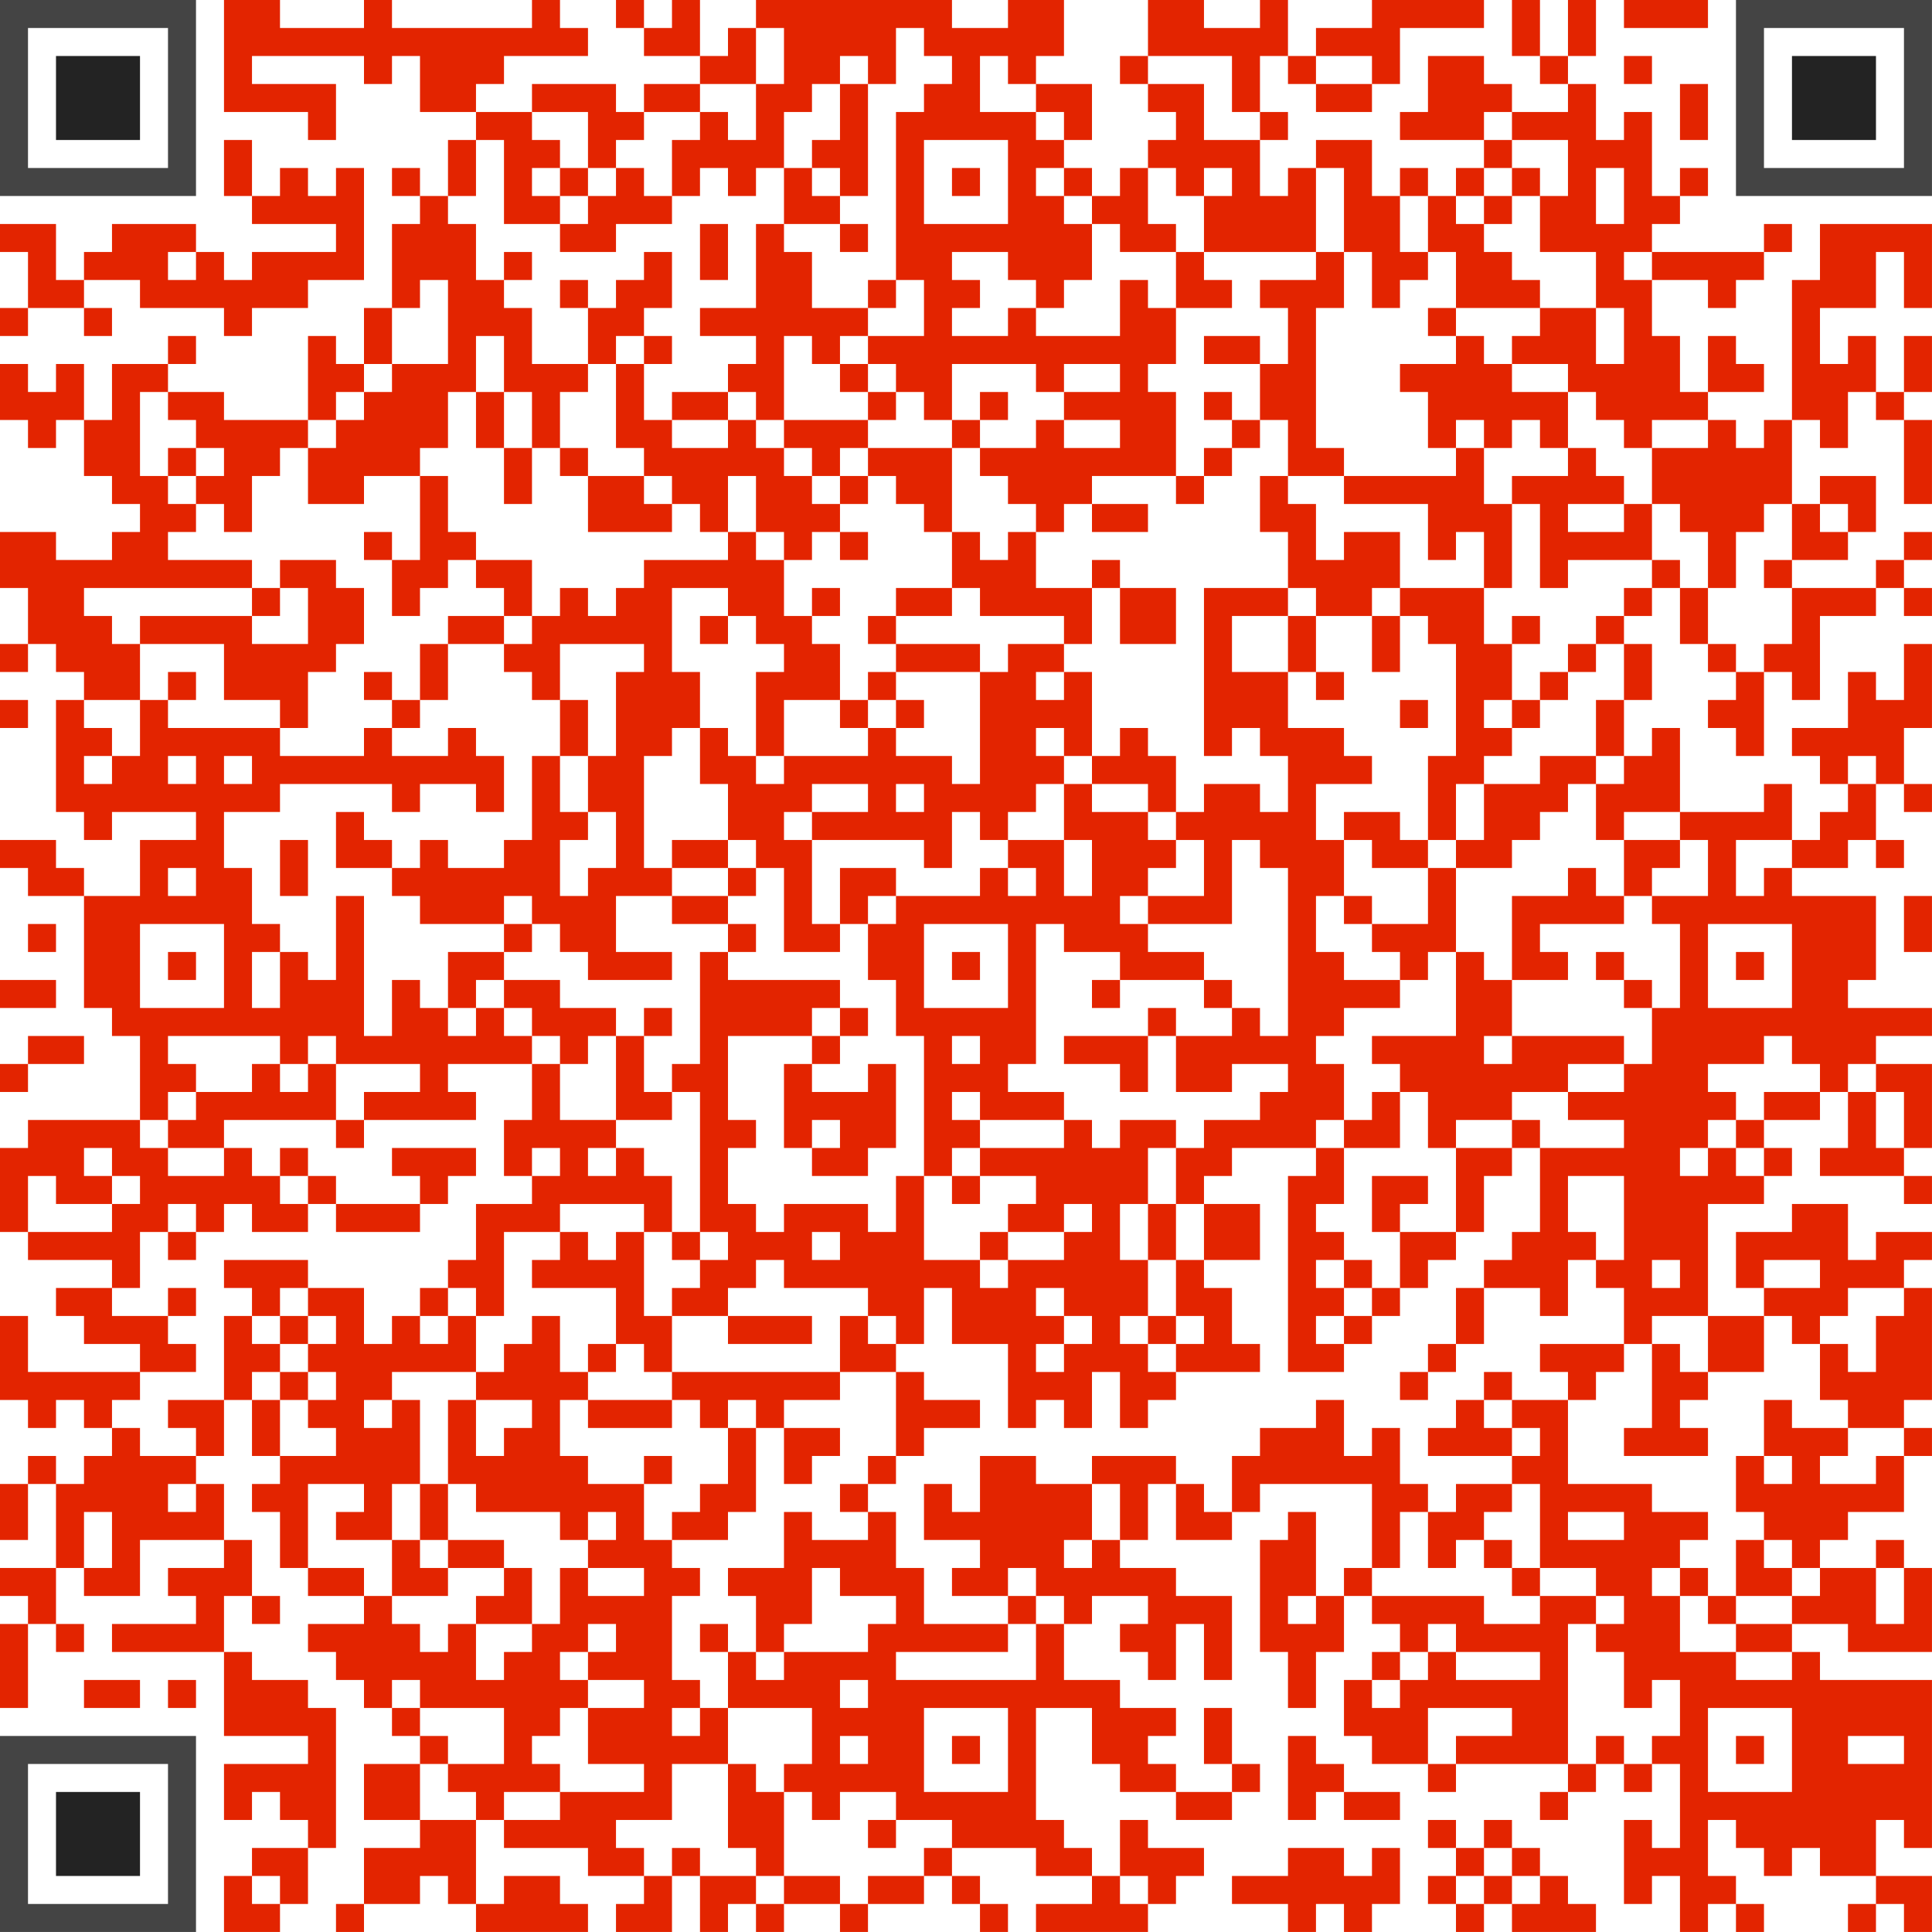 <?xml version="1.0" encoding="UTF-8"?>
<svg xmlns="http://www.w3.org/2000/svg" version="1.1" width="1200" height="1200" viewBox="0 0 1200 1200"><rect x="0" y="0" width="1200" height="1200" fill="#ffffff"/><g transform="scale(17.391)"><g transform="translate(0,0)"><g><g transform="translate(3.5,3.5)"><path fill-rule="evenodd" d="M-3.5 -3.5L3.5 -3.5L3.5 3.5L-3.5 3.5ZM-2.5 -2.5L-2.5 2.5L2.5 2.5L2.5 -2.5Z" fill="#444444"/><path fill-rule="evenodd" d="M-1.5 -1.5L1.5 -1.5L1.5 1.5L-1.5 1.5Z" fill="#232323"/></g></g><g><g transform="translate(65.5,3.5)"><g transform="rotate(90)"><path fill-rule="evenodd" d="M-3.5 -3.5L3.5 -3.5L3.5 3.5L-3.5 3.5ZM-2.5 -2.5L-2.5 2.5L2.5 2.5L2.5 -2.5Z" fill="#444444"/><path fill-rule="evenodd" d="M-1.5 -1.5L1.5 -1.5L1.5 1.5L-1.5 1.5Z" fill="#232323"/></g></g></g><g><g transform="translate(3.5,65.5)"><g transform="rotate(-90)"><path fill-rule="evenodd" d="M-3.5 -3.5L3.5 -3.5L3.5 3.5L-3.5 3.5ZM-2.5 -2.5L-2.5 2.5L2.5 2.5L2.5 -2.5Z" fill="#444444"/><path fill-rule="evenodd" d="M-1.5 -1.5L1.5 -1.5L1.5 1.5L-1.5 1.5Z" fill="#232323"/></g></g></g><path fill-rule="evenodd" d="M8 0L8 4L11 4L11 5L12 5L12 3L9 3L9 2L13 2L13 3L14 3L14 2L15 2L15 4L17 4L17 5L16 5L16 7L15 7L15 6L14 6L14 7L15 7L15 8L14 8L14 11L13 11L13 13L12 13L12 12L11 12L11 15L8 15L8 14L6 14L6 13L7 13L7 12L6 12L6 13L4 13L4 15L3 15L3 13L2 13L2 14L1 14L1 13L0 13L0 15L1 15L1 16L2 16L2 15L3 15L3 17L4 17L4 18L5 18L5 19L4 19L4 20L2 20L2 19L0 19L0 21L1 21L1 23L0 23L0 24L1 24L1 23L2 23L2 24L3 24L3 25L2 25L2 29L3 29L3 30L4 30L4 29L7 29L7 30L5 30L5 32L3 32L3 31L2 31L2 30L0 30L0 31L1 31L1 32L3 32L3 36L4 36L4 37L5 37L5 40L1 40L1 41L0 41L0 44L1 44L1 45L4 45L4 46L2 46L2 47L3 47L3 48L5 48L5 49L1 49L1 47L0 47L0 50L1 50L1 51L2 51L2 50L3 50L3 51L4 51L4 52L3 52L3 53L2 53L2 52L1 52L1 53L0 53L0 55L1 55L1 53L2 53L2 56L0 56L0 57L1 57L1 58L0 58L0 61L1 61L1 58L2 58L2 59L3 59L3 58L2 58L2 56L3 56L3 57L5 57L5 55L8 55L8 56L6 56L6 57L7 57L7 58L4 58L4 59L8 59L8 62L11 62L11 63L8 63L8 65L9 65L9 64L10 64L10 65L11 65L11 66L9 66L9 67L8 67L8 69L10 69L10 68L11 68L11 66L12 66L12 61L11 61L11 60L9 60L9 59L8 59L8 57L9 57L9 58L10 58L10 57L9 57L9 55L8 55L8 53L7 53L7 52L8 52L8 50L9 50L9 52L10 52L10 53L9 53L9 54L10 54L10 56L11 56L11 57L13 57L13 58L11 58L11 59L12 59L12 60L13 60L13 61L14 61L14 62L15 62L15 63L13 63L13 65L15 65L15 66L13 66L13 68L12 68L12 69L13 69L13 68L15 68L15 67L16 67L16 68L17 68L17 69L21 69L21 68L20 68L20 67L18 67L18 68L17 68L17 65L18 65L18 66L21 66L21 67L23 67L23 68L22 68L22 69L24 69L24 67L25 67L25 69L26 69L26 68L27 68L27 69L28 69L28 68L30 68L30 69L31 69L31 68L33 68L33 67L34 67L34 68L35 68L35 69L36 69L36 68L35 68L35 67L34 67L34 66L37 66L37 67L39 67L39 68L37 68L37 69L41 69L41 68L42 68L42 67L43 67L43 66L41 66L41 65L40 65L40 67L39 67L39 66L38 66L38 65L37 65L37 61L39 61L39 63L40 63L40 64L42 64L42 65L44 65L44 64L45 64L45 63L44 63L44 61L43 61L43 63L44 63L44 64L42 64L42 63L41 63L41 62L42 62L42 61L40 61L40 60L38 60L38 58L39 58L39 57L41 57L41 58L40 58L40 59L41 59L41 60L42 60L42 58L43 58L43 60L44 60L44 57L42 57L42 56L40 56L40 55L41 55L41 53L42 53L42 55L44 55L44 54L45 54L45 53L49 53L49 56L48 56L48 57L47 57L47 54L46 54L46 55L45 55L45 59L46 59L46 61L47 61L47 59L48 59L48 57L49 57L49 58L50 58L50 59L49 59L49 60L48 60L48 62L49 62L49 63L51 63L51 64L52 64L52 63L56 63L56 64L55 64L55 65L56 65L56 64L57 64L57 63L58 63L58 64L59 64L59 63L60 63L60 66L59 66L59 65L58 65L58 68L59 68L59 67L60 67L60 69L61 69L61 68L62 68L62 69L63 69L63 68L62 68L62 67L61 67L61 65L62 65L62 66L63 66L63 67L64 67L64 66L65 66L65 67L67 67L67 68L66 68L66 69L67 69L67 68L68 68L68 69L69 69L69 67L67 67L67 65L68 65L68 66L69 66L69 60L65 60L65 59L64 59L64 58L66 58L66 59L69 59L69 56L68 56L68 55L67 55L67 56L65 56L65 55L66 55L66 54L68 54L68 52L69 52L69 51L68 51L68 50L69 50L69 46L68 46L68 45L69 45L69 44L67 44L67 45L66 45L66 43L64 43L64 44L62 44L62 46L63 46L63 47L61 47L61 43L63 43L63 42L64 42L64 41L63 41L63 40L65 40L65 39L66 39L66 41L65 41L65 42L68 42L68 43L69 43L69 42L68 42L68 41L69 41L69 38L67 38L67 37L69 37L69 36L66 36L66 35L67 35L67 32L64 32L64 31L66 31L66 30L67 30L67 31L68 31L68 30L67 30L67 28L68 28L68 29L69 29L69 28L68 28L68 26L69 26L69 23L68 23L68 25L67 25L67 24L66 24L66 26L64 26L64 27L65 27L65 28L66 28L66 29L65 29L65 30L64 30L64 28L63 28L63 29L60 29L60 26L59 26L59 27L58 27L58 25L59 25L59 23L58 23L58 22L59 22L59 21L60 21L60 23L61 23L61 24L62 24L62 25L61 25L61 26L62 26L62 27L63 27L63 24L64 24L64 25L65 25L65 22L67 22L67 21L68 21L68 22L69 22L69 21L68 21L68 20L69 20L69 19L68 19L68 20L67 20L67 21L64 21L64 20L66 20L66 19L67 19L67 17L65 17L65 18L64 18L64 15L65 15L65 16L66 16L66 14L67 14L67 15L68 15L68 18L69 18L69 15L68 15L68 14L69 14L69 12L68 12L68 14L67 14L67 12L66 12L66 13L65 13L65 11L67 11L67 9L68 9L68 11L69 11L69 8L65 8L65 10L64 10L64 15L63 15L63 16L62 16L62 15L61 15L61 14L63 14L63 13L62 13L62 12L61 12L61 14L60 14L60 12L59 12L59 10L61 10L61 11L62 11L62 10L63 10L63 9L64 9L64 8L63 8L63 9L59 9L59 8L60 8L60 7L61 7L61 6L60 6L60 7L59 7L59 4L58 4L58 5L57 5L57 3L56 3L56 2L57 2L57 0L56 0L56 2L55 2L55 0L54 0L54 2L55 2L55 3L56 3L56 4L54 4L54 3L53 3L53 2L51 2L51 4L50 4L50 5L53 5L53 6L52 6L52 7L51 7L51 6L50 6L50 7L49 7L49 5L47 5L47 6L46 6L46 7L45 7L45 5L46 5L46 4L45 4L45 2L46 2L46 3L47 3L47 4L49 4L49 3L50 3L50 1L53 1L53 0L49 0L49 1L47 1L47 2L46 2L46 0L45 0L45 1L43 1L43 0L41 0L41 2L40 2L40 3L41 3L41 4L42 4L42 5L41 5L41 6L40 6L40 7L39 7L39 6L38 6L38 5L39 5L39 3L37 3L37 2L38 2L38 0L36 0L36 1L34 1L34 0L27 0L27 1L26 1L26 2L25 2L25 0L24 0L24 1L23 1L23 0L22 0L22 1L23 1L23 2L25 2L25 3L23 3L23 4L22 4L22 3L19 3L19 4L17 4L17 3L18 3L18 2L21 2L21 1L20 1L20 0L19 0L19 1L14 1L14 0L13 0L13 1L10 1L10 0ZM58 0L58 1L61 1L61 0ZM27 1L27 3L25 3L25 4L23 4L23 5L22 5L22 6L21 6L21 4L19 4L19 5L20 5L20 6L19 6L19 7L20 7L20 8L18 8L18 5L17 5L17 7L16 7L16 8L17 8L17 10L18 10L18 11L19 11L19 13L21 13L21 14L20 14L20 16L19 16L19 14L18 14L18 12L17 12L17 14L16 14L16 16L15 16L15 17L13 17L13 18L11 18L11 16L12 16L12 15L13 15L13 14L14 14L14 13L16 13L16 10L15 10L15 11L14 11L14 13L13 13L13 14L12 14L12 15L11 15L11 16L10 16L10 17L9 17L9 19L8 19L8 18L7 18L7 17L8 17L8 16L7 16L7 15L6 15L6 14L5 14L5 17L6 17L6 18L7 18L7 19L6 19L6 20L9 20L9 21L3 21L3 22L4 22L4 23L5 23L5 25L3 25L3 26L4 26L4 27L3 27L3 28L4 28L4 27L5 27L5 25L6 25L6 26L10 26L10 27L13 27L13 26L14 26L14 27L16 27L16 26L17 26L17 27L18 27L18 29L17 29L17 28L15 28L15 29L14 29L14 28L10 28L10 29L8 29L8 31L9 31L9 33L10 33L10 34L9 34L9 36L10 36L10 34L11 34L11 35L12 35L12 32L13 32L13 37L14 37L14 35L15 35L15 36L16 36L16 37L17 37L17 36L18 36L18 37L19 37L19 38L16 38L16 39L17 39L17 40L13 40L13 39L15 39L15 38L12 38L12 37L11 37L11 38L10 38L10 37L6 37L6 38L7 38L7 39L6 39L6 40L5 40L5 41L6 41L6 42L8 42L8 41L9 41L9 42L10 42L10 43L11 43L11 44L9 44L9 43L8 43L8 44L7 44L7 43L6 43L6 44L5 44L5 46L4 46L4 47L6 47L6 48L7 48L7 49L5 49L5 50L4 50L4 51L5 51L5 52L7 52L7 51L6 51L6 50L8 50L8 47L9 47L9 48L10 48L10 49L9 49L9 50L10 50L10 52L12 52L12 51L11 51L11 50L12 50L12 49L11 49L11 48L12 48L12 47L11 47L11 46L13 46L13 48L14 48L14 47L15 47L15 48L16 48L16 47L17 47L17 49L14 49L14 50L13 50L13 51L14 51L14 50L15 50L15 53L14 53L14 55L12 55L12 54L13 54L13 53L11 53L11 56L13 56L13 57L14 57L14 58L15 58L15 59L16 59L16 58L17 58L17 60L18 60L18 59L19 59L19 58L20 58L20 56L21 56L21 57L23 57L23 56L21 56L21 55L22 55L22 54L21 54L21 55L20 55L20 54L17 54L17 53L16 53L16 50L17 50L17 52L18 52L18 51L19 51L19 50L17 50L17 49L18 49L18 48L19 48L19 47L20 47L20 49L21 49L21 50L20 50L20 52L21 52L21 53L23 53L23 55L24 55L24 56L25 56L25 57L24 57L24 60L25 60L25 61L24 61L24 62L25 62L25 61L26 61L26 63L24 63L24 65L22 65L22 66L23 66L23 67L24 67L24 66L25 66L25 67L27 67L27 68L28 68L28 67L30 67L30 68L31 68L31 67L33 67L33 66L34 66L34 65L32 65L32 64L30 64L30 65L29 65L29 64L28 64L28 63L29 63L29 61L26 61L26 59L27 59L27 60L28 60L28 59L31 59L31 58L32 58L32 57L30 57L30 56L29 56L29 58L28 58L28 59L27 59L27 57L26 57L26 56L28 56L28 54L29 54L29 55L31 55L31 54L32 54L32 56L33 56L33 58L36 58L36 59L32 59L32 60L37 60L37 58L38 58L38 57L37 57L37 56L36 56L36 57L34 57L34 56L35 56L35 55L33 55L33 53L34 53L34 54L35 54L35 52L37 52L37 53L39 53L39 55L38 55L38 56L39 56L39 55L40 55L40 53L39 53L39 52L42 52L42 53L43 53L43 54L44 54L44 52L45 52L45 51L47 51L47 50L48 50L48 52L49 52L49 51L50 51L50 53L51 53L51 54L50 54L50 56L49 56L49 57L53 57L53 58L55 58L55 57L57 57L57 58L56 58L56 63L57 63L57 62L58 62L58 63L59 63L59 62L60 62L60 60L59 60L59 61L58 61L58 59L57 59L57 58L58 58L58 57L57 57L57 56L55 56L55 53L54 53L54 52L55 52L55 51L54 51L54 50L56 50L56 53L59 53L59 54L61 54L61 55L60 55L60 56L59 56L59 57L60 57L60 59L62 59L62 60L64 60L64 59L62 59L62 58L64 58L64 57L65 57L65 56L64 56L64 55L63 55L63 54L62 54L62 52L63 52L63 53L64 53L64 52L63 52L63 50L64 50L64 51L66 51L66 52L65 52L65 53L67 53L67 52L68 52L68 51L66 51L66 50L65 50L65 48L66 48L66 49L67 49L67 47L68 47L68 46L66 46L66 47L65 47L65 48L64 48L64 47L63 47L63 49L61 49L61 47L59 47L59 48L58 48L58 46L57 46L57 45L58 45L58 42L56 42L56 44L57 44L57 45L56 45L56 47L55 47L55 46L53 46L53 45L54 45L54 44L55 44L55 41L58 41L58 40L56 40L56 39L58 39L58 38L59 38L59 36L60 36L60 33L59 33L59 32L61 32L61 30L60 30L60 29L58 29L58 30L57 30L57 28L58 28L58 27L57 27L57 25L58 25L58 23L57 23L57 22L58 22L58 21L59 21L59 20L60 20L60 21L61 21L61 23L62 23L62 24L63 24L63 23L64 23L64 21L63 21L63 20L64 20L64 18L63 18L63 19L62 19L62 21L61 21L61 19L60 19L60 18L59 18L59 16L61 16L61 15L59 15L59 16L58 16L58 15L57 15L57 14L56 14L56 13L54 13L54 12L55 12L55 11L57 11L57 13L58 13L58 11L57 11L57 9L55 9L55 7L56 7L56 5L54 5L54 4L53 4L53 5L54 5L54 6L53 6L53 7L52 7L52 8L53 8L53 9L54 9L54 10L55 10L55 11L52 11L52 9L51 9L51 7L50 7L50 9L51 9L51 10L50 10L50 11L49 11L49 9L48 9L48 6L47 6L47 9L43 9L43 7L44 7L44 6L43 6L43 7L42 7L42 6L41 6L41 8L42 8L42 9L40 9L40 8L39 8L39 7L38 7L38 6L37 6L37 7L38 7L38 8L39 8L39 10L38 10L38 11L37 11L37 10L36 10L36 9L34 9L34 10L35 10L35 11L34 11L34 12L36 12L36 11L37 11L37 12L40 12L40 10L41 10L41 11L42 11L42 13L41 13L41 14L42 14L42 17L39 17L39 18L38 18L38 19L37 19L37 18L36 18L36 17L35 17L35 16L37 16L37 15L38 15L38 16L40 16L40 15L38 15L38 14L40 14L40 13L38 13L38 14L37 14L37 13L34 13L34 15L33 15L33 14L32 14L32 13L31 13L31 12L33 12L33 10L32 10L32 4L33 4L33 3L34 3L34 2L33 2L33 1L32 1L32 3L31 3L31 2L30 2L30 3L29 3L29 4L28 4L28 6L27 6L27 7L26 7L26 6L25 6L25 7L24 7L24 5L25 5L25 4L26 4L26 5L27 5L27 3L28 3L28 1ZM35 2L35 4L37 4L37 5L38 5L38 4L37 4L37 3L36 3L36 2ZM41 2L41 3L43 3L43 5L45 5L45 4L44 4L44 2ZM47 2L47 3L49 3L49 2ZM58 2L58 3L59 3L59 2ZM30 3L30 5L29 5L29 6L28 6L28 8L27 8L27 11L25 11L25 12L27 12L27 13L26 13L26 14L24 14L24 15L23 15L23 13L24 13L24 12L23 12L23 11L24 11L24 9L23 9L23 10L22 10L22 11L21 11L21 10L20 10L20 11L21 11L21 13L22 13L22 16L23 16L23 17L21 17L21 16L20 16L20 17L21 17L21 19L24 19L24 18L25 18L25 19L26 19L26 20L23 20L23 21L22 21L22 22L21 22L21 21L20 21L20 22L19 22L19 20L17 20L17 19L16 19L16 17L15 17L15 20L14 20L14 19L13 19L13 20L14 20L14 22L15 22L15 21L16 21L16 20L17 20L17 21L18 21L18 22L16 22L16 23L15 23L15 25L14 25L14 24L13 24L13 25L14 25L14 26L15 26L15 25L16 25L16 23L18 23L18 24L19 24L19 25L20 25L20 27L19 27L19 30L18 30L18 31L16 31L16 30L15 30L15 31L14 31L14 30L13 30L13 29L12 29L12 31L14 31L14 32L15 32L15 33L18 33L18 34L16 34L16 36L17 36L17 35L18 35L18 36L19 36L19 37L20 37L20 38L19 38L19 40L18 40L18 42L19 42L19 43L17 43L17 45L16 45L16 46L15 46L15 47L16 47L16 46L17 46L17 47L18 47L18 44L20 44L20 45L19 45L19 46L22 46L22 48L21 48L21 49L22 49L22 48L23 48L23 49L24 49L24 50L21 50L21 51L24 51L24 50L25 50L25 51L26 51L26 53L25 53L25 54L24 54L24 55L26 55L26 54L27 54L27 51L28 51L28 53L29 53L29 52L30 52L30 51L28 51L28 50L30 50L30 49L32 49L32 52L31 52L31 53L30 53L30 54L31 54L31 53L32 53L32 52L33 52L33 51L35 51L35 50L33 50L33 49L32 49L32 48L33 48L33 46L34 46L34 48L36 48L36 51L37 51L37 50L38 50L38 51L39 51L39 49L40 49L40 51L41 51L41 50L42 50L42 49L45 49L45 48L44 48L44 46L43 46L43 45L45 45L45 43L43 43L43 42L44 42L44 41L47 41L47 42L46 42L46 49L48 49L48 48L49 48L49 47L50 47L50 46L51 46L51 45L52 45L52 44L53 44L53 42L54 42L54 41L55 41L55 40L54 40L54 39L56 39L56 38L58 38L58 37L54 37L54 35L56 35L56 34L55 34L55 33L58 33L58 32L59 32L59 31L60 31L60 30L58 30L58 32L57 32L57 31L56 31L56 32L54 32L54 35L53 35L53 34L52 34L52 31L54 31L54 30L55 30L55 29L56 29L56 28L57 28L57 27L55 27L55 28L53 28L53 27L54 27L54 26L55 26L55 25L56 25L56 24L57 24L57 23L56 23L56 24L55 24L55 25L54 25L54 23L55 23L55 22L54 22L54 23L53 23L53 21L54 21L54 18L55 18L55 21L56 21L56 20L59 20L59 18L58 18L58 17L57 17L57 16L56 16L56 14L54 14L54 13L53 13L53 12L52 12L52 11L51 11L51 12L52 12L52 13L50 13L50 14L51 14L51 16L52 16L52 17L48 17L48 16L47 16L47 11L48 11L48 9L47 9L47 10L45 10L45 11L46 11L46 13L45 13L45 12L43 12L43 13L45 13L45 15L44 15L44 14L43 14L43 15L44 15L44 16L43 16L43 17L42 17L42 18L43 18L43 17L44 17L44 16L45 16L45 15L46 15L46 17L45 17L45 19L46 19L46 21L43 21L43 27L44 27L44 26L45 26L45 27L46 27L46 29L45 29L45 28L43 28L43 29L42 29L42 27L41 27L41 26L40 26L40 27L39 27L39 24L38 24L38 23L39 23L39 21L40 21L40 23L42 23L42 21L40 21L40 20L39 20L39 21L37 21L37 19L36 19L36 20L35 20L35 19L34 19L34 16L35 16L35 15L36 15L36 14L35 14L35 15L34 15L34 16L31 16L31 15L32 15L32 14L31 14L31 13L30 13L30 12L31 12L31 11L32 11L32 10L31 10L31 11L29 11L29 9L28 9L28 8L30 8L30 9L31 9L31 8L30 8L30 7L31 7L31 3ZM60 3L60 5L61 5L61 3ZM8 5L8 7L9 7L9 8L12 8L12 9L9 9L9 10L8 10L8 9L7 9L7 8L4 8L4 9L3 9L3 10L2 10L2 8L0 8L0 9L1 9L1 11L0 11L0 12L1 12L1 11L3 11L3 12L4 12L4 11L3 11L3 10L5 10L5 11L8 11L8 12L9 12L9 11L11 11L11 10L13 10L13 6L12 6L12 7L11 7L11 6L10 6L10 7L9 7L9 5ZM33 5L33 8L36 8L36 5ZM20 6L20 7L21 7L21 8L20 8L20 9L22 9L22 8L24 8L24 7L23 7L23 6L22 6L22 7L21 7L21 6ZM29 6L29 7L30 7L30 6ZM34 6L34 7L35 7L35 6ZM54 6L54 7L53 7L53 8L54 8L54 7L55 7L55 6ZM57 6L57 8L58 8L58 6ZM25 8L25 10L26 10L26 8ZM6 9L6 10L7 10L7 9ZM18 9L18 10L19 10L19 9ZM42 9L42 11L44 11L44 10L43 10L43 9ZM58 9L58 10L59 10L59 9ZM22 12L22 13L23 13L23 12ZM28 12L28 15L27 15L27 14L26 14L26 15L24 15L24 16L26 16L26 15L27 15L27 16L28 16L28 17L29 17L29 18L30 18L30 19L29 19L29 20L28 20L28 19L27 19L27 17L26 17L26 19L27 19L27 20L28 20L28 22L29 22L29 23L30 23L30 25L28 25L28 27L27 27L27 24L28 24L28 23L27 23L27 22L26 22L26 21L24 21L24 24L25 24L25 26L24 26L24 27L23 27L23 31L24 31L24 32L22 32L22 34L24 34L24 35L21 35L21 34L20 34L20 33L19 33L19 32L18 32L18 33L19 33L19 34L18 34L18 35L20 35L20 36L22 36L22 37L21 37L21 38L20 38L20 40L22 40L22 41L21 41L21 42L22 42L22 41L23 41L23 42L24 42L24 44L23 44L23 43L20 43L20 44L21 44L21 45L22 45L22 44L23 44L23 47L24 47L24 49L30 49L30 47L31 47L31 48L32 48L32 47L31 47L31 46L28 46L28 45L27 45L27 46L26 46L26 47L24 47L24 46L25 46L25 45L26 45L26 44L25 44L25 39L24 39L24 38L25 38L25 34L26 34L26 35L30 35L30 36L29 36L29 37L26 37L26 40L27 40L27 41L26 41L26 43L27 43L27 44L28 44L28 43L31 43L31 44L32 44L32 42L33 42L33 45L35 45L35 46L36 46L36 45L38 45L38 44L39 44L39 43L38 43L38 44L36 44L36 43L37 43L37 42L35 42L35 41L38 41L38 40L39 40L39 41L40 41L40 40L42 40L42 41L41 41L41 43L40 43L40 45L41 45L41 47L40 47L40 48L41 48L41 49L42 49L42 48L43 48L43 47L42 47L42 45L43 45L43 43L42 43L42 41L43 41L43 40L45 40L45 39L46 39L46 38L44 38L44 39L42 39L42 37L44 37L44 36L45 36L45 37L46 37L46 31L45 31L45 30L44 30L44 33L41 33L41 32L43 32L43 30L42 30L42 29L41 29L41 28L39 28L39 27L38 27L38 26L37 26L37 27L38 27L38 28L37 28L37 29L36 29L36 30L35 30L35 29L34 29L34 31L33 31L33 30L29 30L29 29L31 29L31 28L29 28L29 29L28 29L28 30L29 30L29 33L30 33L30 34L28 34L28 31L27 31L27 30L26 30L26 28L25 28L25 26L26 26L26 27L27 27L27 28L28 28L28 27L31 27L31 26L32 26L32 27L34 27L34 28L35 28L35 24L36 24L36 23L38 23L38 22L35 22L35 21L34 21L34 19L33 19L33 18L32 18L32 17L31 17L31 16L30 16L30 17L29 17L29 16L28 16L28 15L31 15L31 14L30 14L30 13L29 13L29 12ZM17 14L17 16L18 16L18 18L19 18L19 16L18 16L18 14ZM52 15L52 16L53 16L53 18L54 18L54 17L56 17L56 16L55 16L55 15L54 15L54 16L53 16L53 15ZM6 16L6 17L7 17L7 16ZM23 17L23 18L24 18L24 17ZM30 17L30 18L31 18L31 17ZM46 17L46 18L47 18L47 20L48 20L48 19L50 19L50 21L49 21L49 22L47 22L47 21L46 21L46 22L44 22L44 24L46 24L46 26L48 26L48 27L49 27L49 28L47 28L47 30L48 30L48 32L47 32L47 34L48 34L48 35L50 35L50 36L48 36L48 37L47 37L47 38L48 38L48 40L47 40L47 41L48 41L48 43L47 43L47 44L48 44L48 45L47 45L47 46L48 46L48 47L47 47L47 48L48 48L48 47L49 47L49 46L50 46L50 44L52 44L52 41L54 41L54 40L52 40L52 41L51 41L51 39L50 39L50 38L49 38L49 37L52 37L52 34L51 34L51 35L50 35L50 34L49 34L49 33L51 33L51 31L52 31L52 30L53 30L53 28L52 28L52 30L51 30L51 27L52 27L52 23L51 23L51 22L50 22L50 21L53 21L53 19L52 19L52 20L51 20L51 18L48 18L48 17ZM39 18L39 19L41 19L41 18ZM56 18L56 19L58 19L58 18ZM65 18L65 19L66 19L66 18ZM30 19L30 20L31 20L31 19ZM10 20L10 21L9 21L9 22L5 22L5 23L8 23L8 25L10 25L10 26L11 26L11 24L12 24L12 23L13 23L13 21L12 21L12 20ZM10 21L10 22L9 22L9 23L11 23L11 21ZM29 21L29 22L30 22L30 21ZM32 21L32 22L31 22L31 23L32 23L32 24L31 24L31 25L30 25L30 26L31 26L31 25L32 25L32 26L33 26L33 25L32 25L32 24L35 24L35 23L32 23L32 22L34 22L34 21ZM18 22L18 23L19 23L19 22ZM25 22L25 23L26 23L26 22ZM46 22L46 24L47 24L47 25L48 25L48 24L47 24L47 22ZM49 22L49 24L50 24L50 22ZM20 23L20 25L21 25L21 27L20 27L20 29L21 29L21 30L20 30L20 32L21 32L21 31L22 31L22 29L21 29L21 27L22 27L22 24L23 24L23 23ZM6 24L6 25L7 25L7 24ZM37 24L37 25L38 25L38 24ZM0 25L0 26L1 26L1 25ZM50 25L50 26L51 26L51 25ZM53 25L53 26L54 26L54 25ZM6 27L6 28L7 28L7 27ZM8 27L8 28L9 28L9 27ZM66 27L66 28L67 28L67 27ZM32 28L32 29L33 29L33 28ZM38 28L38 30L36 30L36 31L35 31L35 32L32 32L32 31L30 31L30 33L31 33L31 35L32 35L32 37L33 37L33 42L34 42L34 43L35 43L35 42L34 42L34 41L35 41L35 40L38 40L38 39L36 39L36 38L37 38L37 33L38 33L38 34L40 34L40 35L39 35L39 36L40 36L40 35L43 35L43 36L44 36L44 35L43 35L43 34L41 34L41 33L40 33L40 32L41 32L41 31L42 31L42 30L41 30L41 29L39 29L39 28ZM48 29L48 30L49 30L49 31L51 31L51 30L50 30L50 29ZM10 30L10 32L11 32L11 30ZM24 30L24 31L26 31L26 32L24 32L24 33L26 33L26 34L27 34L27 33L26 33L26 32L27 32L27 31L26 31L26 30ZM38 30L38 32L39 32L39 30ZM62 30L62 32L63 32L63 31L64 31L64 30ZM6 31L6 32L7 32L7 31ZM36 31L36 32L37 32L37 31ZM31 32L31 33L32 33L32 32ZM48 32L48 33L49 33L49 32ZM68 32L68 34L69 34L69 32ZM1 33L1 34L2 34L2 33ZM5 33L5 36L8 36L8 33ZM33 33L33 36L36 36L36 33ZM61 33L61 36L64 36L64 33ZM6 34L6 35L7 35L7 34ZM34 34L34 35L35 35L35 34ZM57 34L57 35L58 35L58 36L59 36L59 35L58 35L58 34ZM62 34L62 35L63 35L63 34ZM0 35L0 36L2 36L2 35ZM23 36L23 37L22 37L22 40L24 40L24 39L23 39L23 37L24 37L24 36ZM30 36L30 37L29 37L29 38L28 38L28 41L29 41L29 42L31 42L31 41L32 41L32 38L31 38L31 39L29 39L29 38L30 38L30 37L31 37L31 36ZM41 36L41 37L38 37L38 38L40 38L40 39L41 39L41 37L42 37L42 36ZM1 37L1 38L0 38L0 39L1 39L1 38L3 38L3 37ZM34 37L34 38L35 38L35 37ZM53 37L53 38L54 38L54 37ZM63 37L63 38L61 38L61 39L62 39L62 40L61 40L61 41L60 41L60 42L61 42L61 41L62 41L62 42L63 42L63 41L62 41L62 40L63 40L63 39L65 39L65 38L64 38L64 37ZM9 38L9 39L7 39L7 40L6 40L6 41L8 41L8 40L12 40L12 41L13 41L13 40L12 40L12 38L11 38L11 39L10 39L10 38ZM66 38L66 39L67 39L67 41L68 41L68 39L67 39L67 38ZM34 39L34 40L35 40L35 39ZM49 39L49 40L48 40L48 41L50 41L50 39ZM29 40L29 41L30 41L30 40ZM3 41L3 42L4 42L4 43L2 43L2 42L1 42L1 44L4 44L4 43L5 43L5 42L4 42L4 41ZM10 41L10 42L11 42L11 43L12 43L12 44L15 44L15 43L16 43L16 42L17 42L17 41L14 41L14 42L15 42L15 43L12 43L12 42L11 42L11 41ZM19 41L19 42L20 42L20 41ZM49 42L49 44L50 44L50 43L51 43L51 42ZM41 43L41 45L42 45L42 43ZM6 44L6 45L7 45L7 44ZM24 44L24 45L25 45L25 44ZM29 44L29 45L30 45L30 44ZM35 44L35 45L36 45L36 44ZM8 45L8 46L9 46L9 47L10 47L10 48L11 48L11 47L10 47L10 46L11 46L11 45ZM48 45L48 46L49 46L49 45ZM59 45L59 46L60 46L60 45ZM63 45L63 46L65 46L65 45ZM6 46L6 47L7 47L7 46ZM37 46L37 47L38 47L38 48L37 48L37 49L38 49L38 48L39 48L39 47L38 47L38 46ZM52 46L52 48L51 48L51 49L50 49L50 50L51 50L51 49L52 49L52 48L53 48L53 46ZM26 47L26 48L29 48L29 47ZM41 47L41 48L42 48L42 47ZM55 48L55 49L56 49L56 50L57 50L57 49L58 49L58 48ZM59 48L59 51L58 51L58 52L61 52L61 51L60 51L60 50L61 50L61 49L60 49L60 48ZM10 49L10 50L11 50L11 49ZM53 49L53 50L52 50L52 51L51 51L51 52L54 52L54 51L53 51L53 50L54 50L54 49ZM26 50L26 51L27 51L27 50ZM23 52L23 53L24 53L24 52ZM6 53L6 54L7 54L7 53ZM15 53L15 55L14 55L14 57L16 57L16 56L18 56L18 57L17 57L17 58L19 58L19 56L18 56L18 55L16 55L16 53ZM52 53L52 54L51 54L51 56L52 56L52 55L53 55L53 56L54 56L54 57L55 57L55 56L54 56L54 55L53 55L53 54L54 54L54 53ZM3 54L3 56L4 56L4 54ZM56 54L56 55L58 55L58 54ZM15 55L15 56L16 56L16 55ZM62 55L62 57L61 57L61 56L60 56L60 57L61 57L61 58L62 58L62 57L64 57L64 56L63 56L63 55ZM67 56L67 58L68 58L68 56ZM36 57L36 58L37 58L37 57ZM46 57L46 58L47 58L47 57ZM21 58L21 59L20 59L20 60L21 60L21 61L20 61L20 62L19 62L19 63L20 63L20 64L18 64L18 65L20 65L20 64L23 64L23 63L21 63L21 61L23 61L23 60L21 60L21 59L22 59L22 58ZM25 58L25 59L26 59L26 58ZM51 58L51 59L50 59L50 60L49 60L49 61L50 61L50 60L51 60L51 59L52 59L52 60L55 60L55 59L52 59L52 58ZM3 60L3 61L5 61L5 60ZM6 60L6 61L7 61L7 60ZM14 60L14 61L15 61L15 62L16 62L16 63L15 63L15 65L17 65L17 64L16 64L16 63L18 63L18 61L15 61L15 60ZM30 60L30 61L31 61L31 60ZM33 61L33 64L36 64L36 61ZM51 61L51 63L52 63L52 62L54 62L54 61ZM61 61L61 64L64 64L64 61ZM30 62L30 63L31 63L31 62ZM34 62L34 63L35 63L35 62ZM46 62L46 65L47 65L47 64L48 64L48 65L50 65L50 64L48 64L48 63L47 63L47 62ZM62 62L62 63L63 63L63 62ZM66 62L66 63L68 63L68 62ZM26 63L26 66L27 66L27 67L28 67L28 64L27 64L27 63ZM31 65L31 66L32 66L32 65ZM51 65L51 66L52 66L52 67L51 67L51 68L52 68L52 69L53 69L53 68L54 68L54 69L57 69L57 68L56 68L56 67L55 67L55 66L54 66L54 65L53 65L53 66L52 66L52 65ZM46 66L46 67L44 67L44 68L46 68L46 69L47 69L47 68L48 68L48 69L49 69L49 68L50 68L50 66L49 66L49 67L48 67L48 66ZM53 66L53 67L52 67L52 68L53 68L53 67L54 67L54 68L55 68L55 67L54 67L54 66ZM9 67L9 68L10 68L10 67ZM40 67L40 68L41 68L41 67Z" fill="#e32400"/></g></g></svg>
